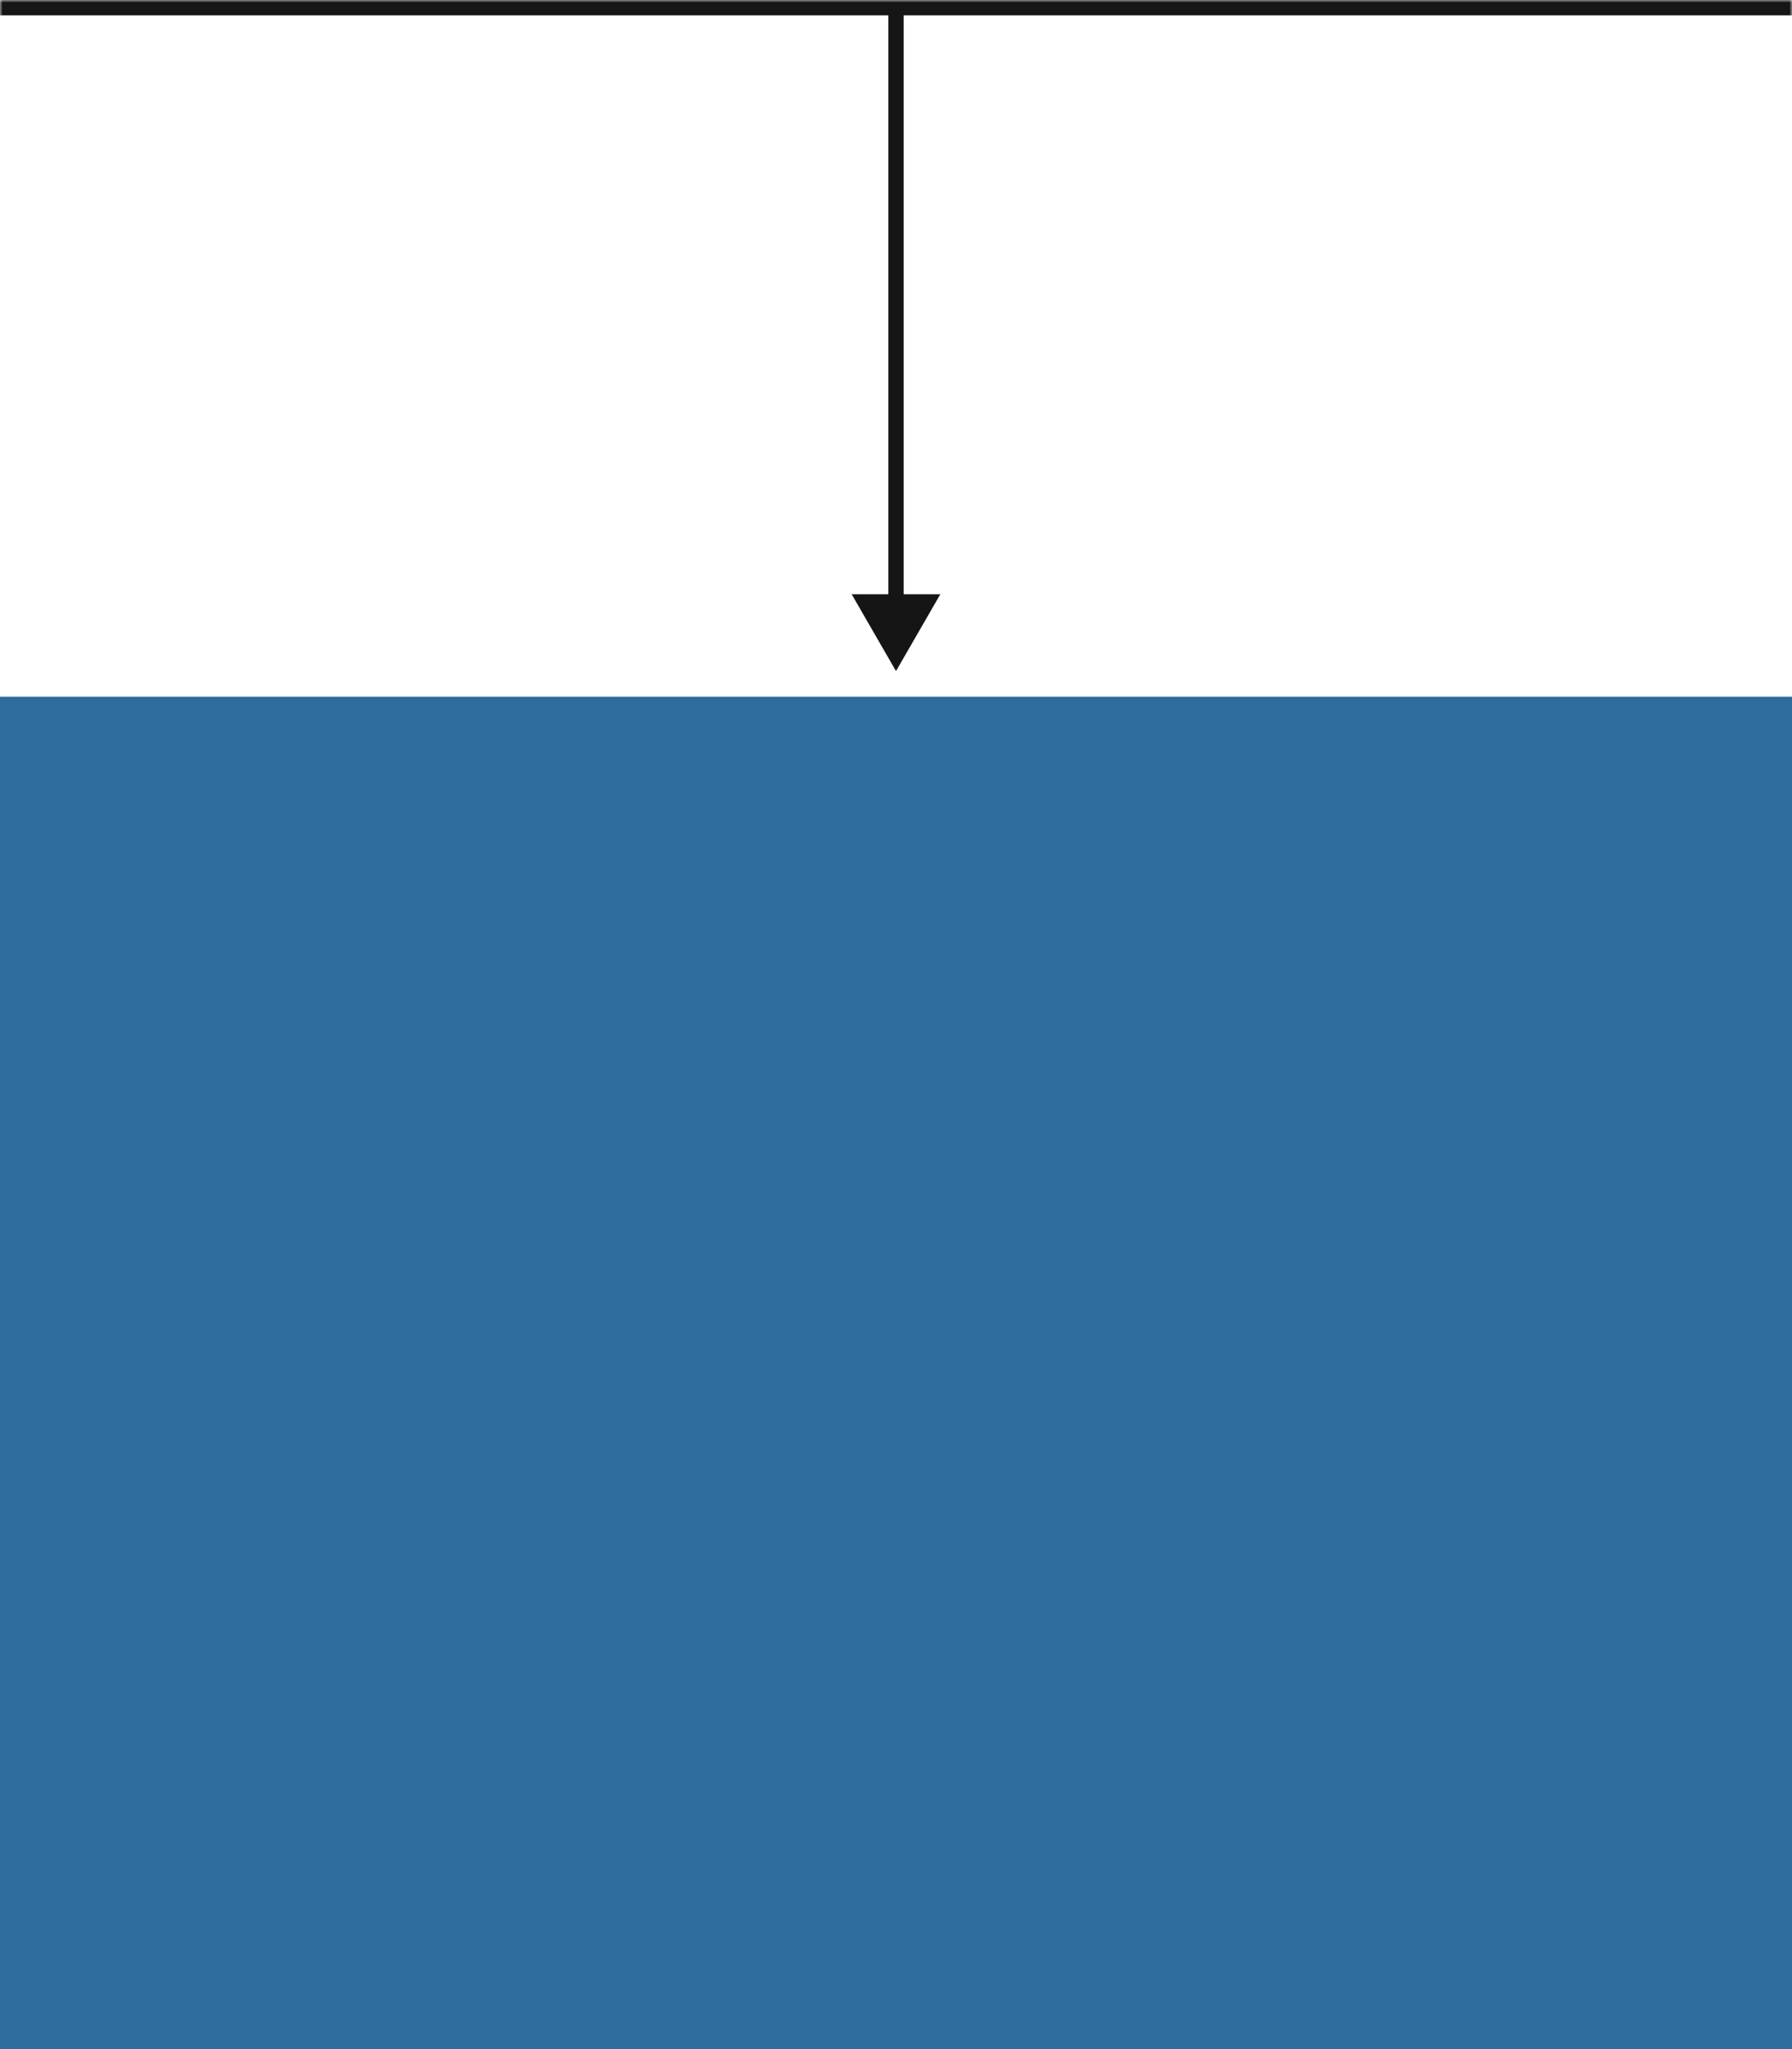 <svg width="350" height="400" viewBox="0 0 350 400" fill="none" xmlns="http://www.w3.org/2000/svg">
<mask id="path-1-inside-1_27_739" fill="white">
<path d="M0 0H350V400H0V0Z"/>
</mask>
<path d="M0 0H350V400H0V0Z" fill="white"/>
<path d="M0 3H350V-3H0V3Z" fill="#151515" mask="url(#path-1-inside-1_27_739)"/>
<rect y="136" width="350" height="264" fill="#2F6C9E"/>
<path d="M175 131L183.66 116L166.34 116L175 131ZM173.5 1L173.5 117.5L176.5 117.5L176.5 1L173.5 1Z" fill="#151515"/>
</svg>
